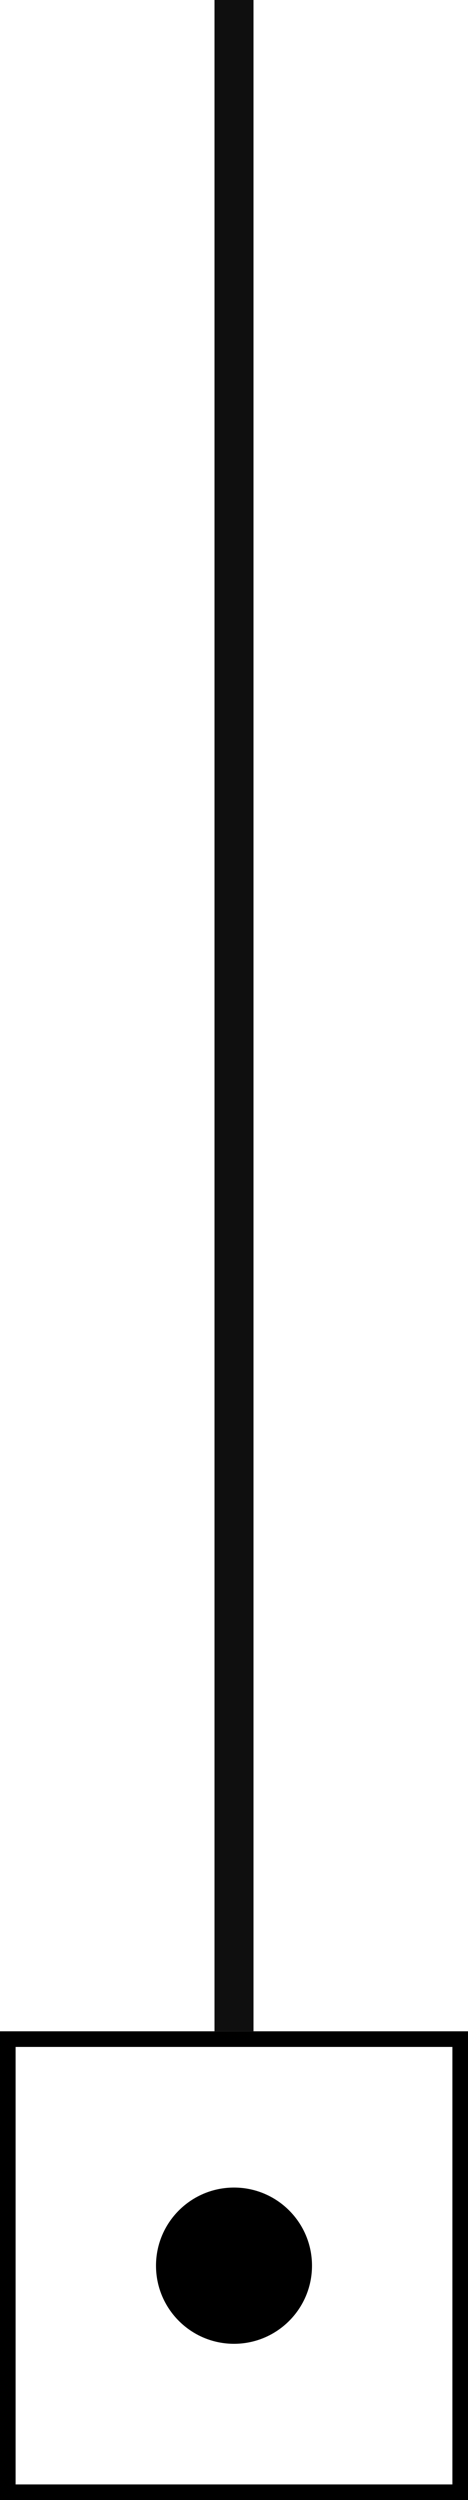 <svg width="24" height="128" viewBox="0 0 24 128" fill="none" xmlns="http://www.w3.org/2000/svg">
<rect width="2" height="104" transform="matrix(1 0 0 -1 11 104)" fill="#0F0F0F"/>
<g clip-path="url(#clip0_2767_35817)">
<path d="M23.2 104.8V127.2H0.8V104.8H23.2ZM24 104H0V128H24V104ZM12 112C9.792 112 8 113.792 8 116C8 118.208 9.792 120 12 120C14.208 120 16 118.208 16 116C16 113.792 14.208 112 12 112Z" fill="black"/>
</g>
<defs>
<clipPath id="clip0_2767_35817">
<rect width="24" height="24" fill="white" transform="translate(0 104)"/>
</clipPath>
</defs>
</svg>
